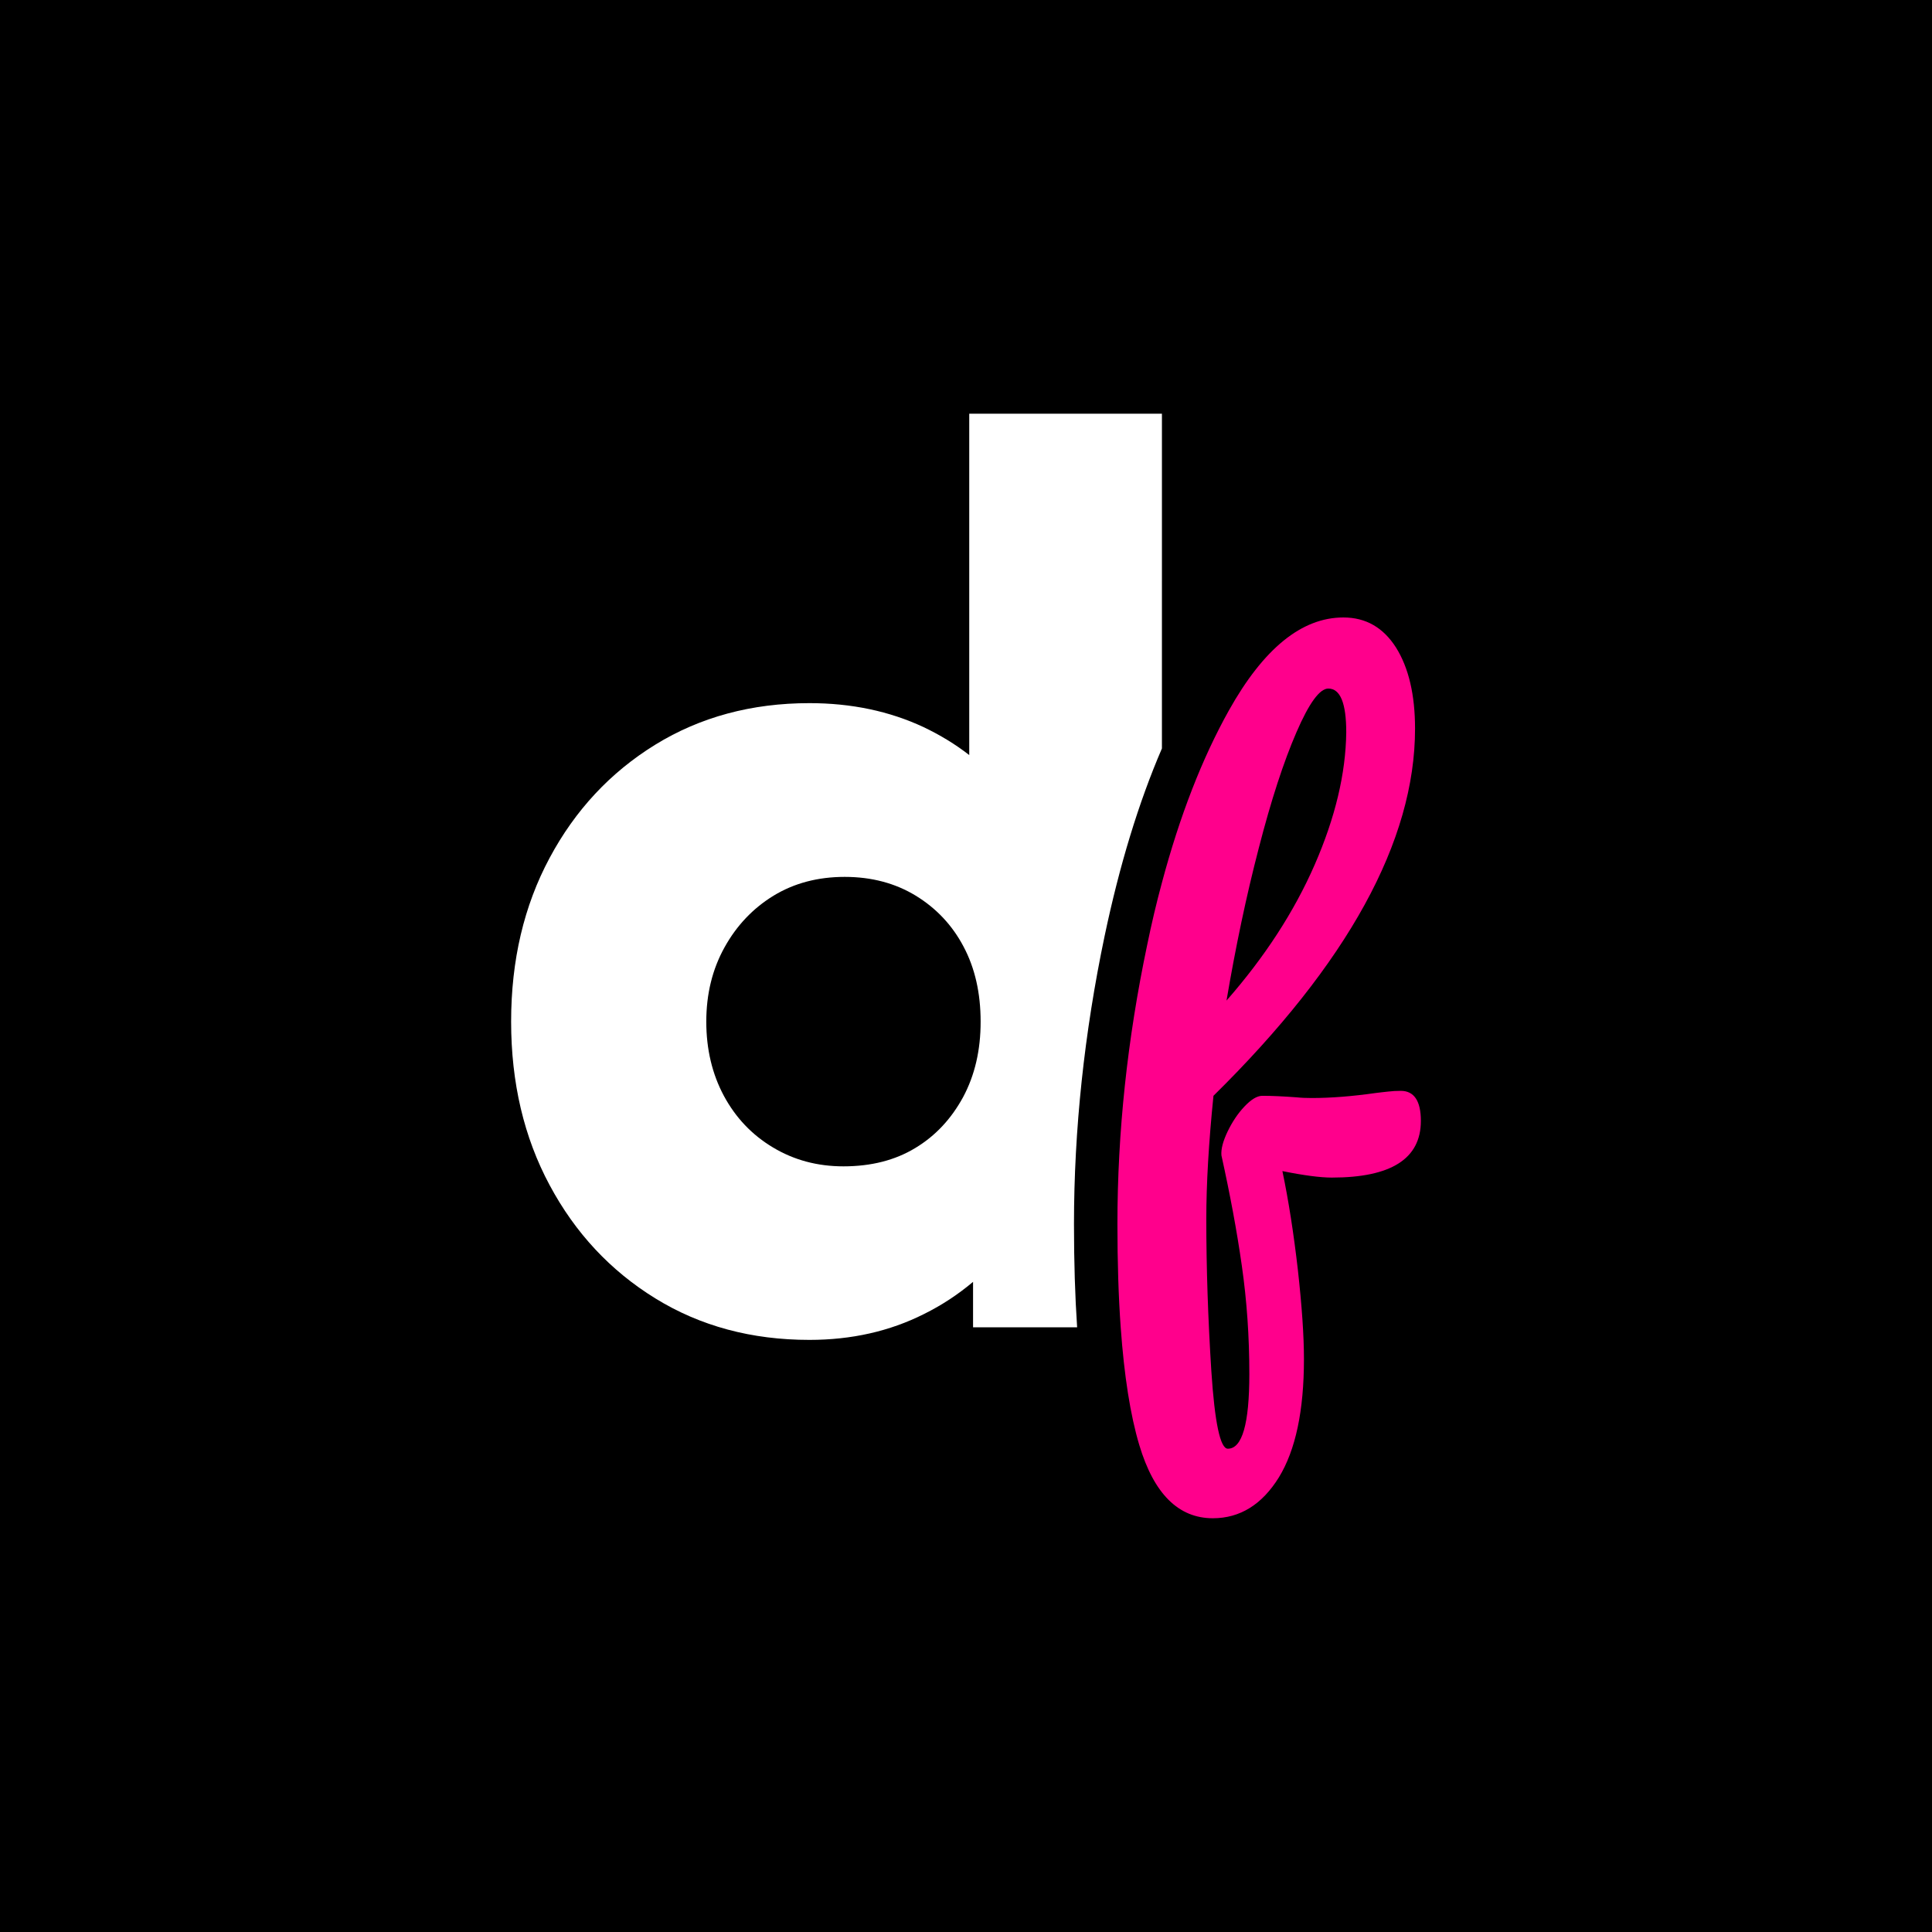 <?xml version="1.0" encoding="utf-8"?>
<!-- Generator: Adobe Illustrator 27.0.0, SVG Export Plug-In . SVG Version: 6.00 Build 0)  -->
<svg version="1.1" id="Layer_1" xmlns="http://www.w3.org/2000/svg" xmlns:xlink="http://www.w3.org/1999/xlink" x="0px" y="0px"
	 viewBox="0 0 2886.7 2886.7" style="enable-background:new 0 0 2886.7 2886.7;" xml:space="preserve">
<style type="text/css">
	.st0{fill:#FFFFFF;}
	.st1{fill:#FF008C;}
</style>
<g>
	<rect width="2886.7" height="2886.7"/>
	<g>
		<path class="st0" d="M1448.2,618.1v510.1c-20.6-16.1-43.5-30-68.5-41.9c-50.8-23.7-107.5-35.7-170.3-35.7
			c-86.4,0-163.2,20.8-230.2,62c-67.2,41.4-119.8,97.9-158,169.3c-38.3,71.4-57.5,152.9-57.5,244.5c0,91.4,19.2,172.9,57.5,244.3
			c38.2,71.4,90.8,127.9,158,169.3c67.1,41.4,143.8,62,230.2,62c62.8,0,119.8-12.8,171.1-38.6c27.3-13.5,51.5-29.7,73.4-48.1v67.9
			h155.5c-3.1-46.1-4.7-97.3-4.7-154.1c0-141.1,15.4-285.9,45.8-430.7c22.2-105.5,50.8-199.4,85.6-280.1V618.1H1448.2z M1439,1639.3
			c-17.7,32.5-41.4,58-71.6,76.1c-30,18.2-65.8,27.3-107.2,27.3c-38.8,0-73.9-9.4-105.2-28.2c-31.5-18.8-55.8-44.5-73.4-77.1
			c-17.5-32.6-26.3-69.7-26.3-110.9c0-41.4,9.1-78.4,27.3-111.1c18-32.5,42.5-58.3,73.2-77.1c30.7-18.7,66.2-28.1,106.3-28.1
			c40.1,0,75.5,9.4,106.2,28.1c30.7,18.8,54.6,44.2,71.4,76.1c17,32,25.5,69.3,25.5,112C1465.3,1569,1456.5,1606.7,1439,1639.3z"/>
		<g>
			<g>
				<path class="st1" d="M2093,1629.9c-6.5,0-12.8,0.3-19.3,1.1c-6.5,0.6-12.5,1.5-18.2,2.1c-35.1,5-66.9,7.5-95.5,7.5
					c-8.4,0-16.1-0.3-22.4-1c-20-1.5-37.2-2.3-51.5-2.3c-7.8,0-16.7,5.4-26.8,16.1c-10.1,10.7-18.3,23.2-25.2,37.5
					c-6.8,14.3-9.9,26.1-9.1,35.4c12.8,58,23.1,112.8,30.5,165.1c7.5,52.1,11.2,106,11.2,161.7c0,74.4-10.7,111.5-32.1,111.5
					c-11.4,0-19.6-38.8-24.7-116.4c-4.9-77.4-7.5-152.9-7.5-226.5c0-52.9,3.6-114.3,10.7-184.4c200.8-197.8,301.2-380.7,301.2-548.6
					c0-50.7-9.6-91.1-28.4-121.1c-19-29.9-45.1-45-78.7-45c-62.2,0-119.2,46.3-171,138.8c-39.9,71.4-73.4,157.3-100.2,257.8
					c-8,29.5-15.3,60.4-21.9,92.5c-29.7,141.1-44.5,280.2-44.5,417.4c0,56.8,1.6,108.3,4.9,154.1c5.2,72.6,14.4,131.3,27.8,176
					c21.8,72.7,58.4,109.3,109.9,109.3c40.6,0,73.5-20.5,98.6-61c25-40.8,37.5-99.7,37.5-176.8c0-35.1-3.1-79.6-9.1-133.5
					c-6.2-53.9-13.8-103.1-23.1-147.4c32.1,6.5,56.8,9.7,73.9,9.7c88.6,0,133-28.2,133-84.7C2123,1645,2112.9,1629.9,2093,1629.9z
					 M1880.8,1267.2c18.5-71.8,37.3-129.4,56.3-173.1c18.8-43.5,34.7-65.3,47.6-65.3c17.9,0,26.8,21.8,26.8,65.3
					c-0.7,61.5-16.4,127.4-47.1,197.8c-30.7,70.3-74.7,138-131.8,203.1C1846.2,1415,1862.1,1339,1880.8,1267.2z"/>
			</g>
		</g>
	</g>
</g>
</svg>
